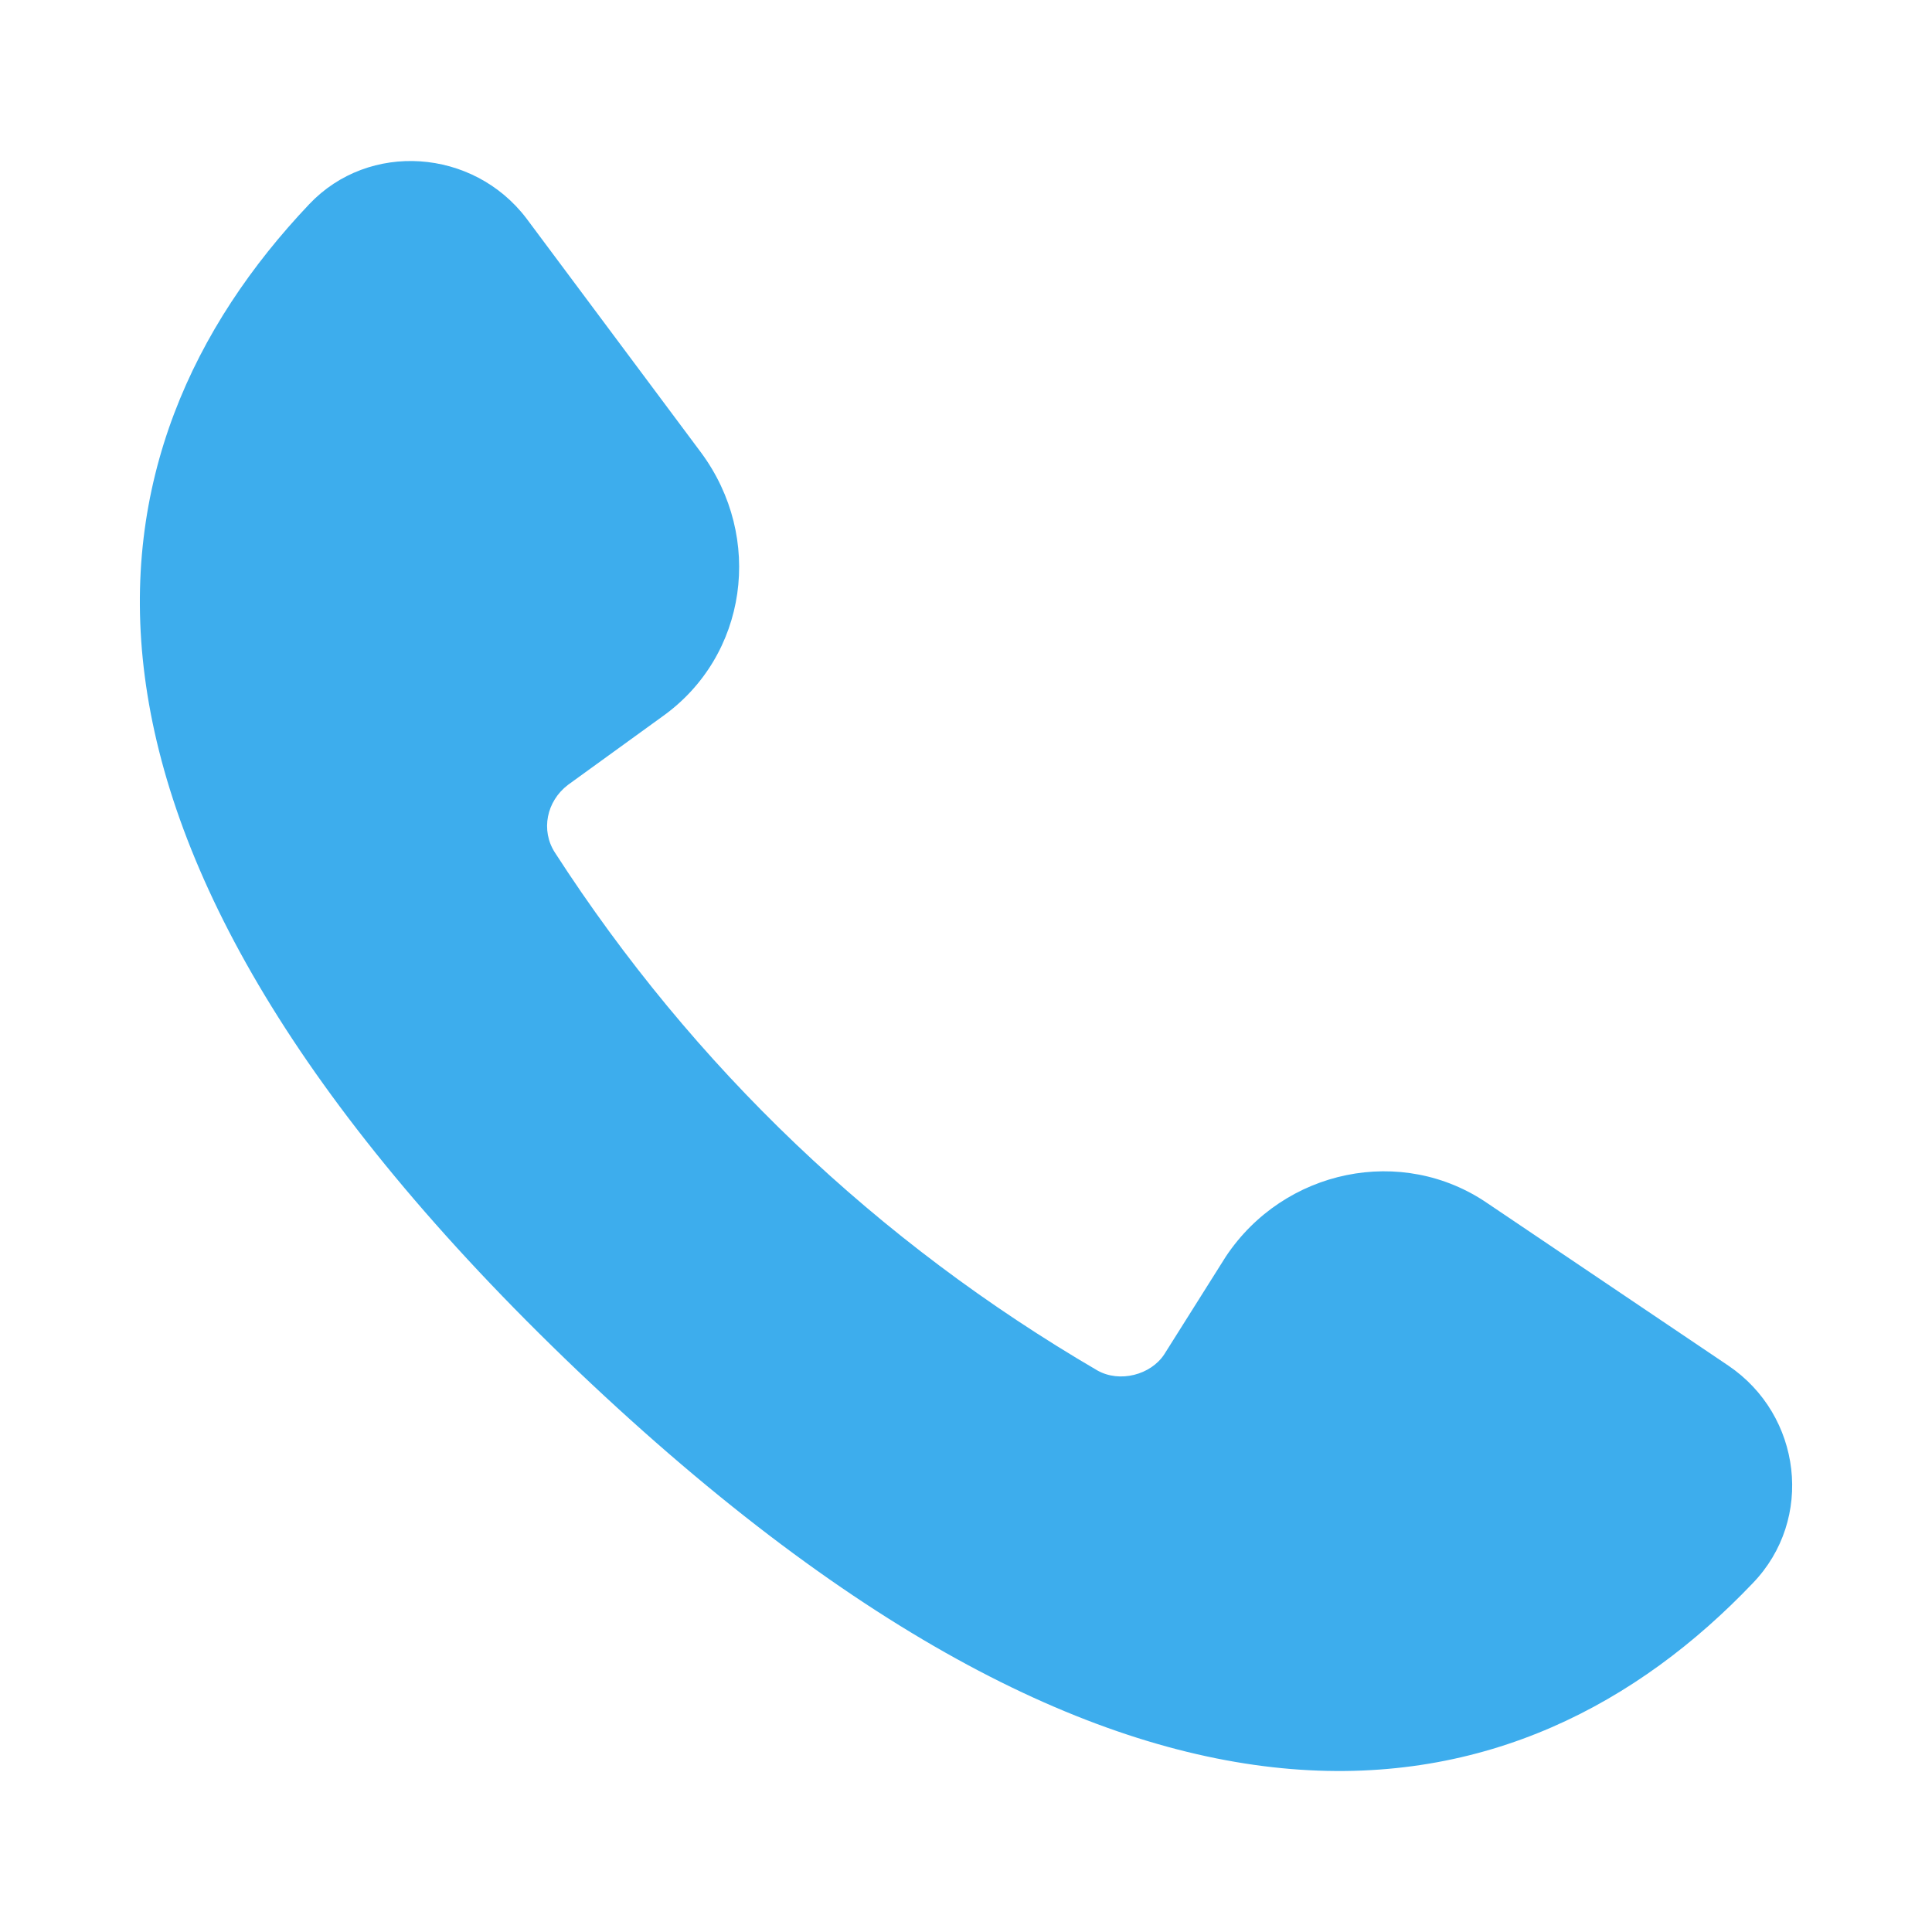 <svg width="60" height="60" viewBox="0 0 60 60" fill="none" xmlns="http://www.w3.org/2000/svg">
<path d="M46.206 37.376C43.547 35.545 39.877 36.305 38.068 39.026L36.155 42.063C35.739 42.696 34.775 42.954 34.079 42.56C27.248 38.572 21.541 33.149 17.233 26.477C16.788 25.787 16.971 24.883 17.64 24.374L20.566 22.255C23.221 20.368 23.722 16.689 21.772 14.055L16.348 6.782C14.695 4.609 11.459 4.378 9.602 6.343C2.427 13.91 0.384 25.832 17.949 42.582C35.492 59.269 47.299 56.65 54.433 49.168C56.352 47.181 55.953 43.949 53.674 42.41L46.206 37.376Z" fill="#3DADED"/>
</svg>
